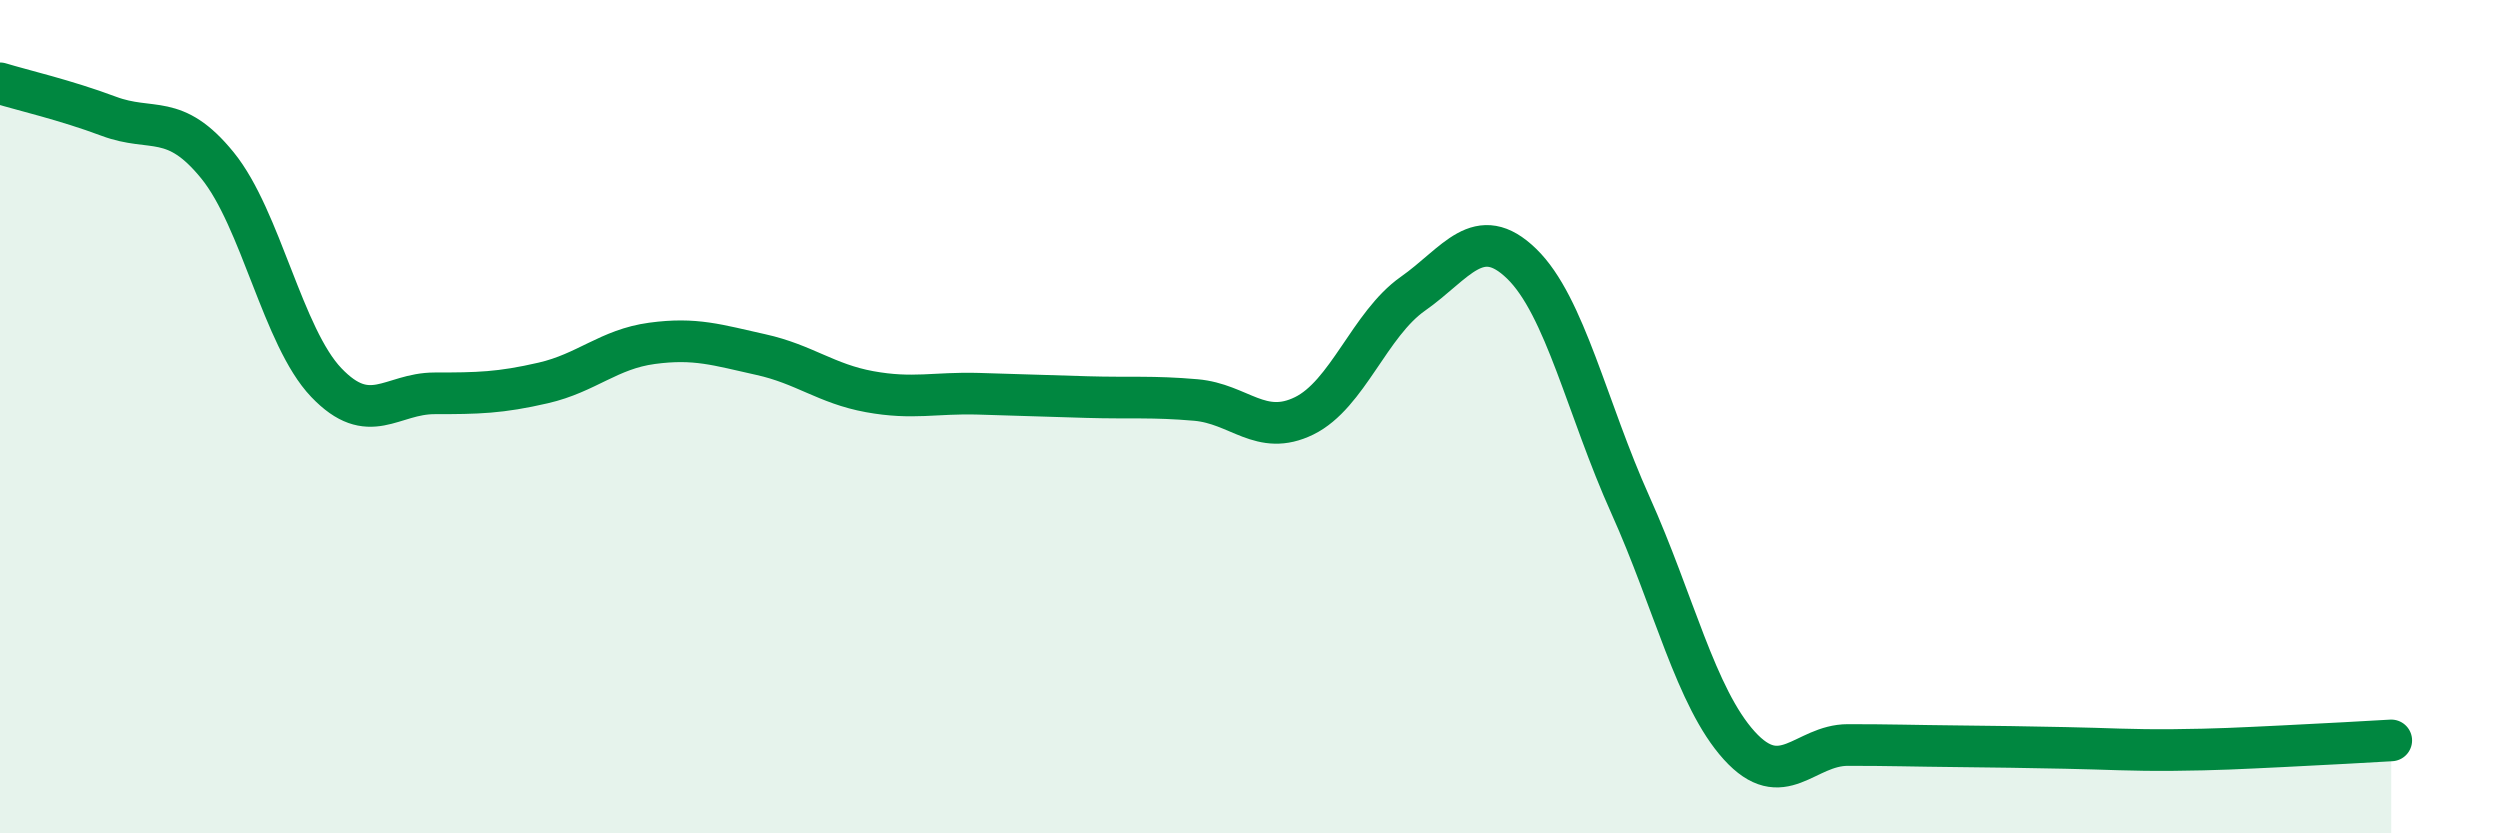 
    <svg width="60" height="20" viewBox="0 0 60 20" xmlns="http://www.w3.org/2000/svg">
      <path
        d="M 0,2 C 0.52,2.16 1.57,2.4 2.61,2.79 C 3.65,3.18 4.18,2.69 5.22,3.97 C 6.26,5.25 6.79,8.09 7.83,9.18 C 8.87,10.27 9.39,9.44 10.43,9.44 C 11.47,9.44 12,9.43 13.04,9.19 C 14.08,8.95 14.61,8.38 15.65,8.24 C 16.69,8.1 17.22,8.28 18.26,8.51 C 19.3,8.74 19.83,9.21 20.87,9.4 C 21.91,9.59 22.44,9.42 23.48,9.45 C 24.52,9.48 25.05,9.5 26.09,9.53 C 27.13,9.56 27.66,9.51 28.7,9.6 C 29.74,9.69 30.26,10.49 31.3,9.98 C 32.34,9.47 32.87,7.78 33.91,7.05 C 34.95,6.32 35.48,5.32 36.52,6.33 C 37.56,7.34 38.09,9.81 39.13,12.12 C 40.17,14.43 40.7,16.74 41.74,17.89 C 42.78,19.04 43.31,17.88 44.35,17.88 C 45.39,17.88 45.92,17.9 46.96,17.91 C 48,17.92 48.53,17.93 49.57,17.95 C 50.61,17.97 51.13,18.01 52.17,18 C 53.21,17.99 53.74,17.96 54.78,17.91 C 55.82,17.86 56.87,17.8 57.39,17.77L57.39 20L0 20Z"
        fill="#008740"
        opacity="0.1"
        stroke-linecap="round"
        stroke-linejoin="round"
      />
      <path
        d="M 0,2 C 0.52,2.16 1.57,2.4 2.61,2.79 C 3.65,3.18 4.18,2.69 5.22,3.97 C 6.26,5.25 6.79,8.09 7.83,9.18 C 8.87,10.27 9.39,9.44 10.43,9.44 C 11.47,9.44 12,9.43 13.04,9.19 C 14.08,8.95 14.61,8.38 15.65,8.24 C 16.69,8.1 17.22,8.28 18.26,8.51 C 19.3,8.74 19.83,9.21 20.87,9.4 C 21.91,9.59 22.44,9.42 23.48,9.45 C 24.52,9.48 25.05,9.5 26.09,9.53 C 27.13,9.56 27.66,9.51 28.7,9.6 C 29.74,9.69 30.26,10.49 31.3,9.98 C 32.34,9.47 32.87,7.78 33.91,7.05 C 34.95,6.32 35.48,5.32 36.52,6.33 C 37.56,7.34 38.09,9.81 39.13,12.12 C 40.17,14.43 40.7,16.74 41.74,17.89 C 42.78,19.04 43.31,17.88 44.35,17.88 C 45.39,17.88 45.92,17.9 46.96,17.91 C 48,17.92 48.53,17.93 49.57,17.95 C 50.61,17.97 51.13,18.01 52.17,18 C 53.21,17.99 53.74,17.96 54.78,17.91 C 55.82,17.86 56.87,17.8 57.39,17.77"
        stroke="#008740"
        stroke-width="1"
        fill="none"
        stroke-linecap="round"
        stroke-linejoin="round"
      />
    </svg>
  